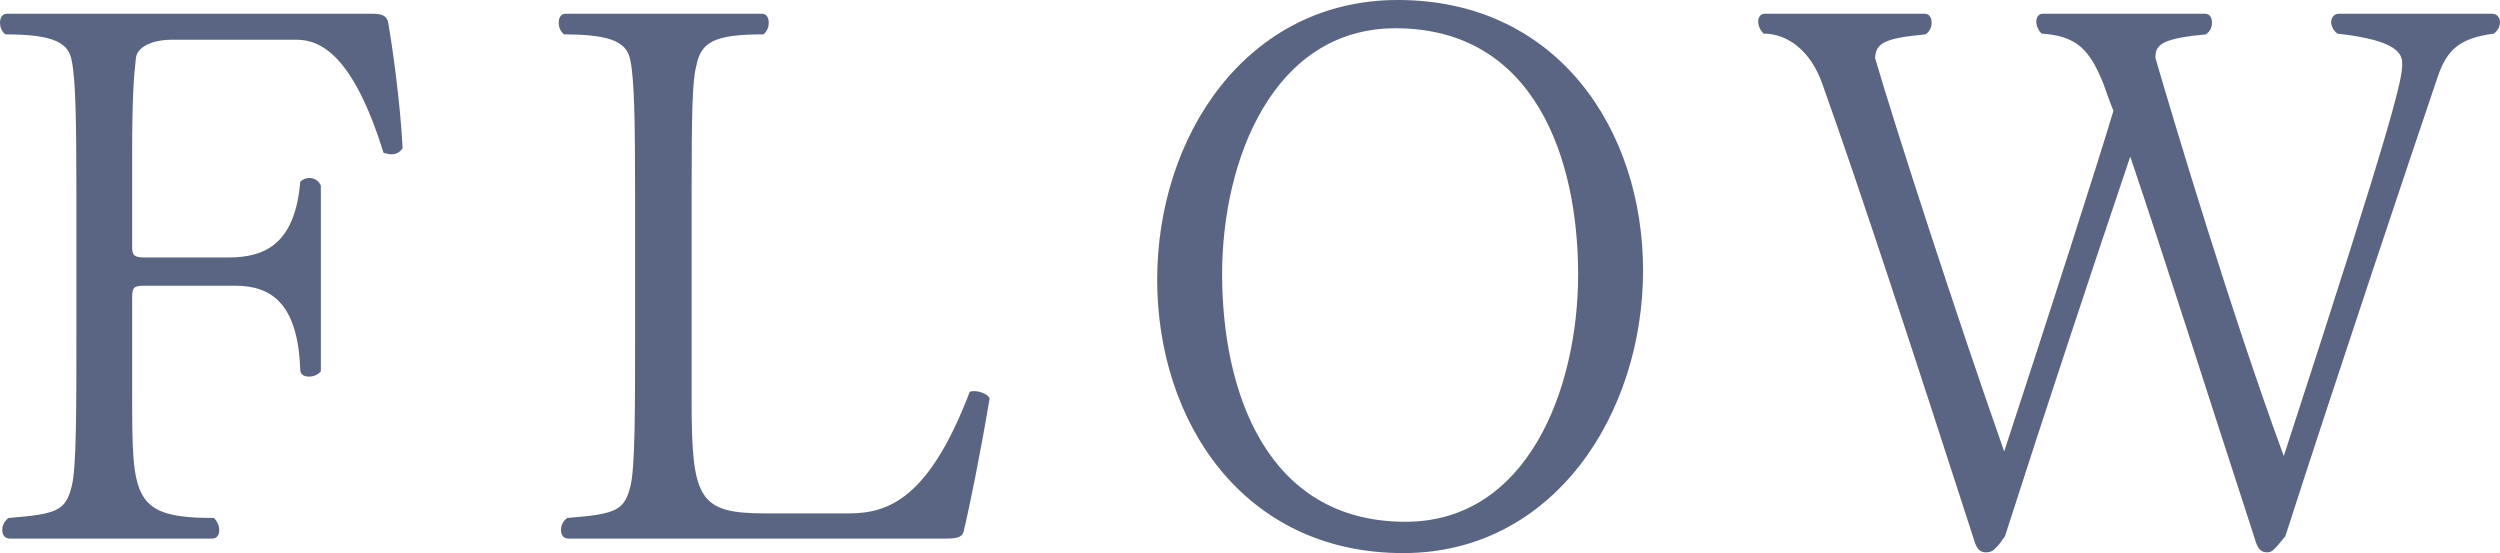 <?xml version="1.0" encoding="UTF-8"?><svg id="b" xmlns="http://www.w3.org/2000/svg" width="589.022" height="130.314" viewBox="0 0 589.022 130.314"><g id="c"><path d="m92.156,36.358c-.54,0-1.08-.18-1.8-.36-7.2-23.219-14.939-26.639-20.519-26.639h-29.519c-3.6,0-7.74,1.26-8.279,4.14-.54,4.86-.9,9.72-.9,22.499v22.319c0,1.62.36,2.34,2.7,2.34h19.979c8.1,0,15.66-2.699,16.919-17.819.72-.72,1.44-.899,2.16-.899,1.08,0,2.16.54,2.7,1.8v43.738c-.72.899-1.8,1.26-2.88,1.26s-1.98-.54-1.98-1.62c-.54-15.839-7.02-19.799-15.299-19.799h-21.599c-2.34,0-2.7.54-2.7,2.7v22.858c0,24.479,0,29.159,19.259,29.159.9.899,1.26,1.979,1.26,2.88,0,1.08-.54,1.979-1.62,1.979H2.34c-1.26,0-1.8-.899-1.8-1.979s.36-1.98,1.44-2.88c11.339-.9,13.5-1.62,14.939-7.56,1.08-4.32,1.08-18,1.08-35.279v-33.298c0-17.279-.18-26.999-1.08-31.499-.72-4.14-3.78-6.3-15.659-6.3-.9-.72-1.26-1.8-1.26-2.7,0-1.26.54-2.159,1.62-2.159h86.037c2.16,0,3.419.359,3.78,1.979.9,5.04,2.88,18.72,3.42,29.699-.72,1.079-1.62,1.439-2.7,1.439Z" fill="#596582"/><path d="m227.028,125.274c-.36,1.08-1.08,1.62-3.959,1.62h-89.097c-1.26,0-1.8-.899-1.8-1.979s.36-1.98,1.44-2.88c11.34-.9,13.5-1.62,14.939-7.56,1.08-4.32,1.08-18,1.08-35.279v-33.479c0-17.279-.18-26.818-1.08-31.318-.72-4.14-3.78-6.3-15.659-6.3-.9-.72-1.26-1.8-1.26-2.7,0-1.26.54-2.159,1.62-2.159h46.258c1.08,0,1.62.899,1.62,2.159,0,.9-.36,1.98-1.26,2.7-11.7,0-14.759,1.8-15.839,7.56-.9,3.24-1.08,10.979-1.08,30.059v48.599c0,23.219,1.62,26.639,17.279,26.639h19.799c9.359,0,18.899-3.6,28.439-28.619.36-.18.72-.18,1.08-.18,1.8,0,3.6,1.08,3.6,1.8-1.98,11.88-4.68,25.379-6.12,31.318Z" fill="#596582"/><path d="m330.601,130.314c-37.799,0-57.958-31.139-57.958-64.438,0-33.838,21.059-65.877,56.698-65.877,37.618,0,57.777,30.599,57.777,63.718,0,33.838-21.059,66.597-56.518,66.597Zm-1.8-123.654c-28.799,0-40.859,30.958-40.859,57.957s10.08,58.317,43.199,58.317c28.799,0,40.679-31.318,40.679-58.317s-10.08-57.957-43.019-57.957Z" fill="#596582"/><path d="m574.442,17.819c-6.299,18.539-24.299,72.177-35.998,108.535-2.7,3.24-3.06,3.78-4.32,3.78-2.159,0-2.52-2.16-3.06-3.78-10.619-32.578-21.419-66.597-29.158-89.456-8.28,24.479-20.699,61.918-29.52,89.456-.72.9-1.26,1.98-2.159,2.7-.54.72-1.261,1.08-2.34,1.08-2.16,0-2.521-2.16-3.061-3.78-13.319-41.218-26.818-82.437-35.458-106.556-2.7-7.739-8.1-11.879-13.859-11.879-.9-.9-1.261-1.98-1.261-2.88s.54-1.8,1.44-1.8h37.798c1.08,0,1.62.899,1.62,2.159,0,.9-.359,1.98-1.439,2.7-9.899.9-11.7,2.16-11.88,5.58,4.68,16.02,18.899,59.938,30.419,92.696,10.8-32.939,22.319-68.758,25.739-80.277-.9-2.159-1.62-4.319-2.34-6.3-3.24-8.1-6.3-11.339-14.58-11.879-.899-.9-1.26-1.98-1.26-2.88s.54-1.8,1.44-1.8h38.338c1.08,0,1.62.899,1.62,2.159,0,.9-.36,1.98-1.439,2.7-9.54.9-11.88,2.16-11.88,5.22v.36c4.68,16.02,17.999,60.478,30.238,93.776,26.279-80.637,27.899-88.737,27.899-92.337,0-2.16-.54-5.579-15.3-7.199-.899-.721-1.439-1.8-1.439-2.7,0-1.08.72-1.979,1.8-1.979h36.179c1.08,0,1.8.899,1.8,1.979,0,.9-.36,1.8-1.44,2.7-8.1,1.08-10.979,3.779-13.14,9.899Z" fill="#596582"/></g></svg>